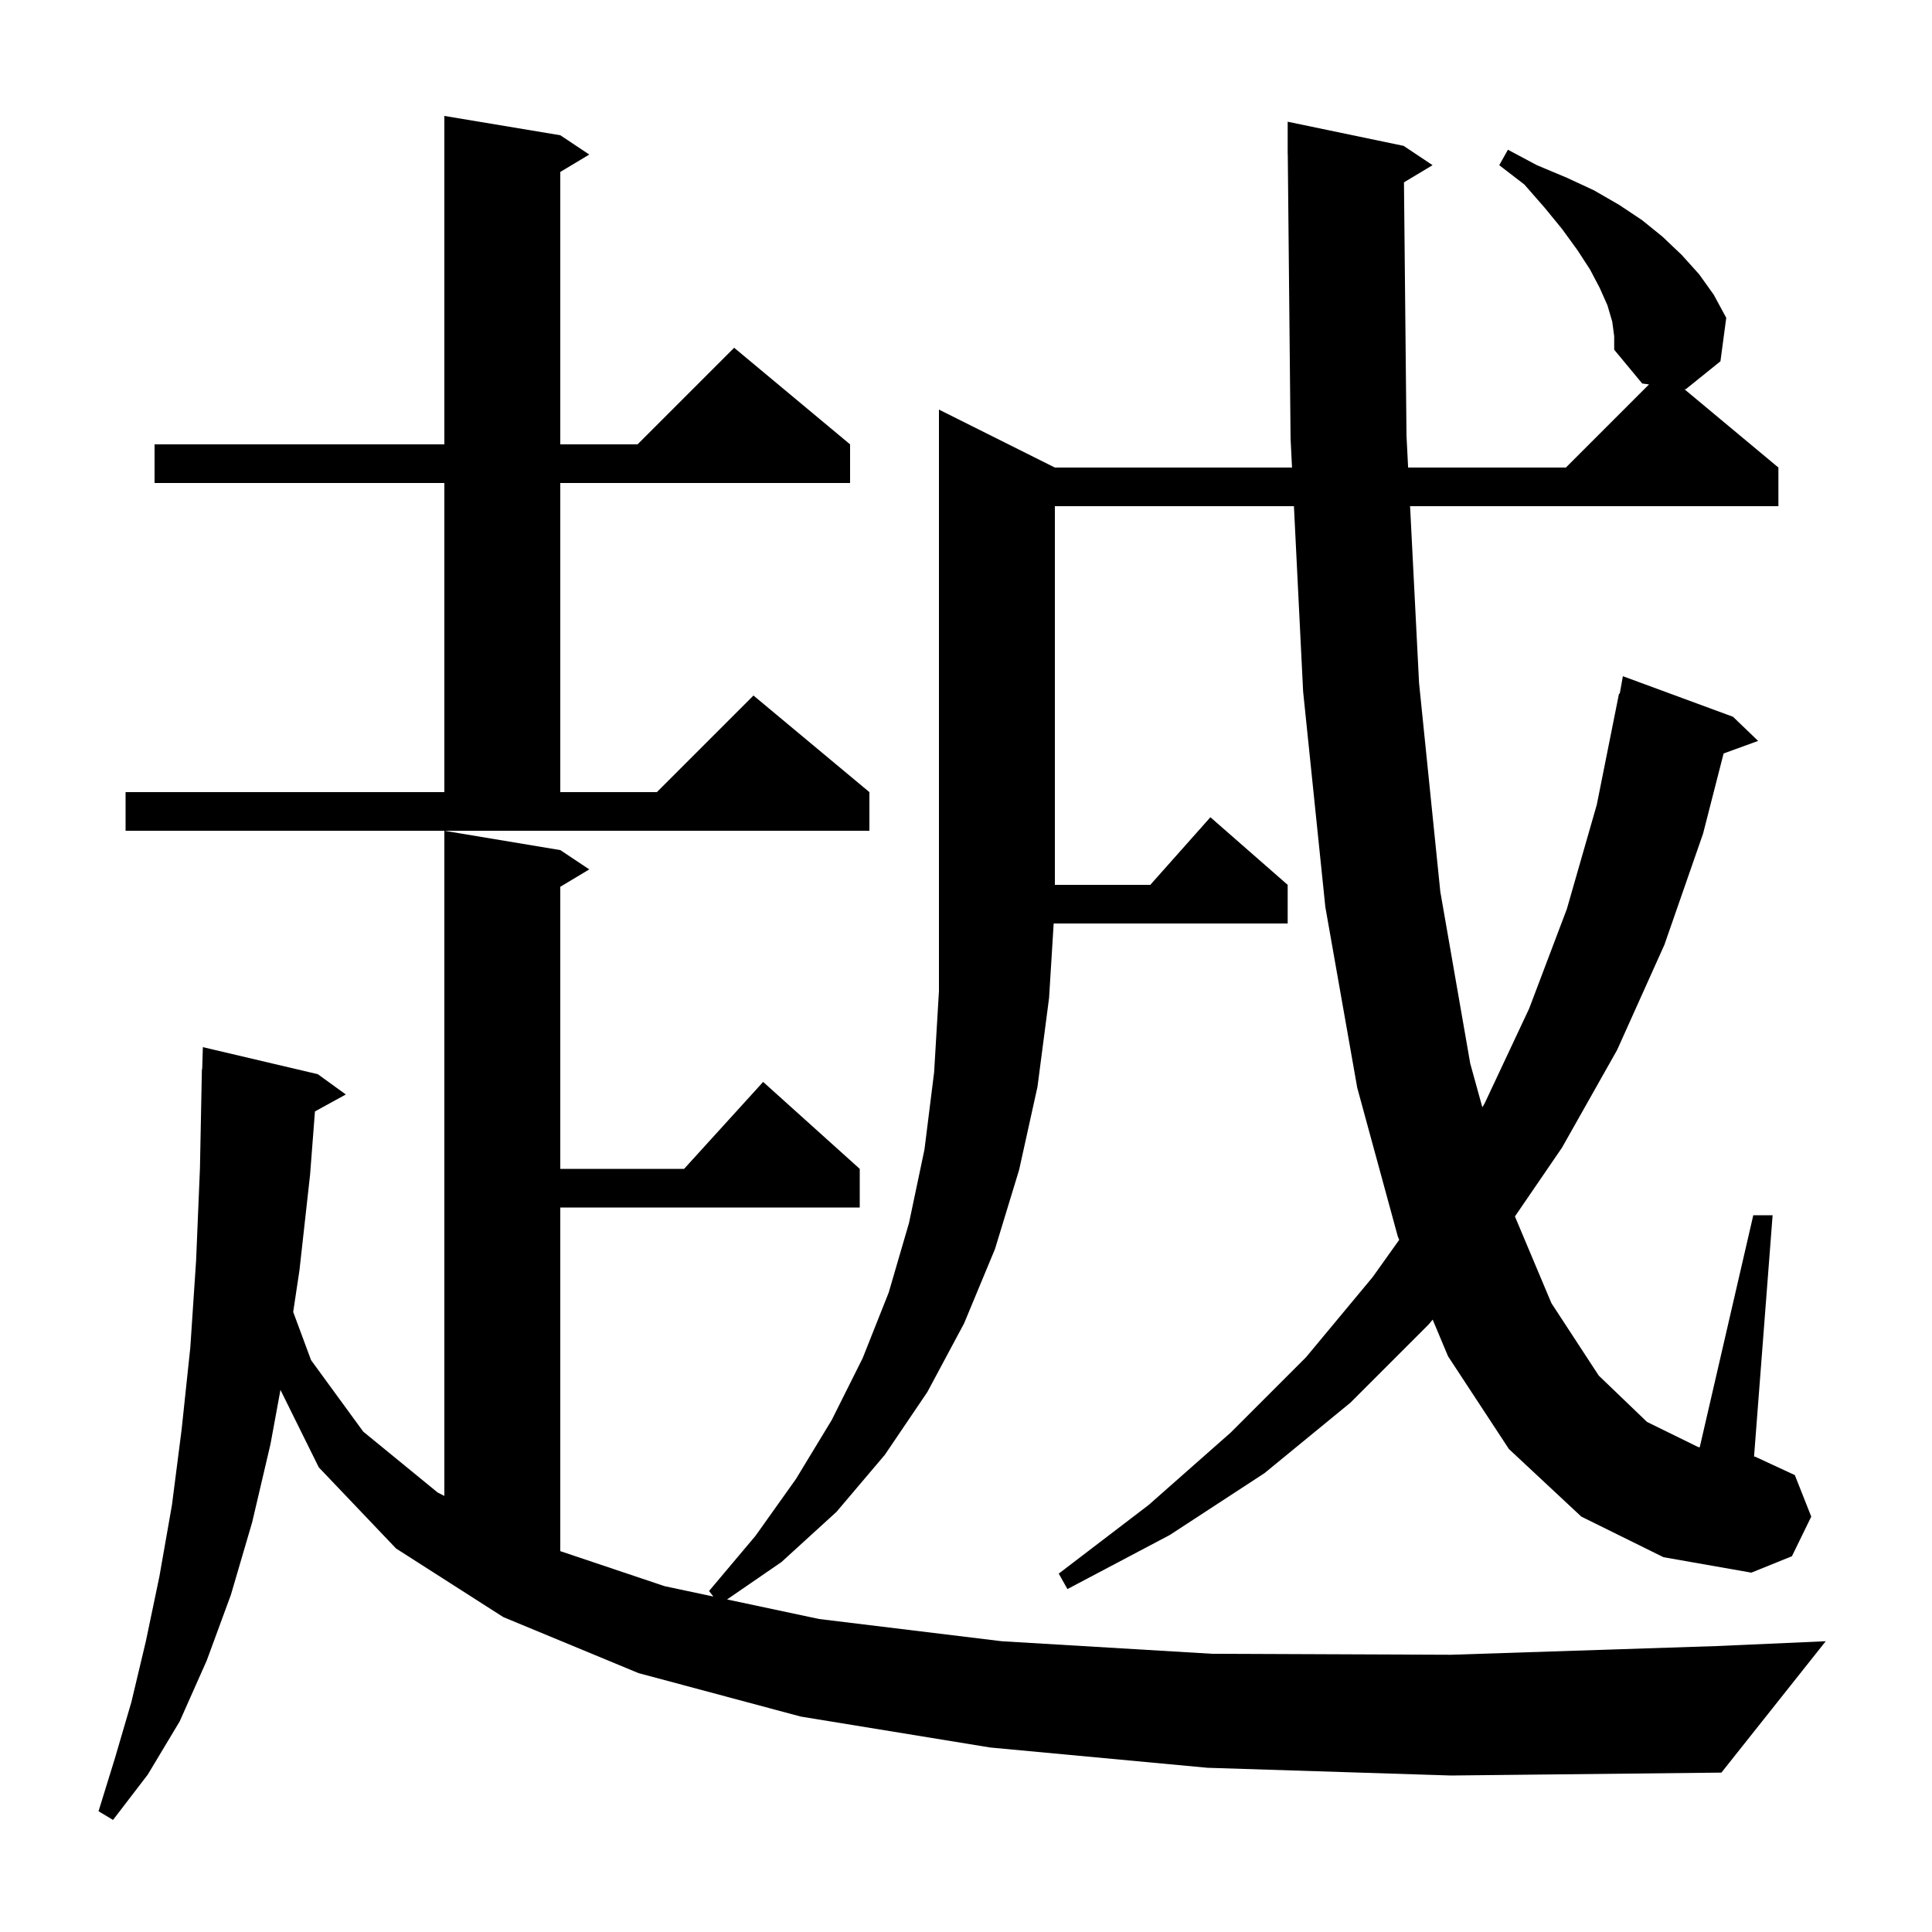 <svg xmlns="http://www.w3.org/2000/svg" xmlns:xlink="http://www.w3.org/1999/xlink" version="1.1" baseProfile="full" viewBox="0 0 200 200" width="200" height="200"><g fill="currentColor"><path d="M 125.0 183.0 L 102.5 180.9 L 82.9 177.7 L 66.1 173.2 L 52.1 167.4 L 41.0 160.3 L 33.0 151.9 L 29.033 143.882 L 28.0 149.5 L 26.1 157.6 L 23.9 165.1 L 21.4 171.9 L 18.6 178.2 L 15.3 183.7 L 11.7 188.4 L 10.2 187.5 L 11.9 182.0 L 13.6 176.2 L 15.1 169.9 L 16.5 163.2 L 17.8 155.8 L 18.8 148.0 L 19.7 139.5 L 20.3 130.5 L 20.7 120.9 L 20.9 110.7 L 20.93 110.701 L 21.0 108.4 L 32.9 111.2 L 35.8 113.3 L 32.603 115.055 L 32.1 121.6 L 31.0 131.5 L 30.351 135.813 L 32.2 140.8 L 37.6 148.2 L 45.3 154.5 L 46.0 154.857 L 46.0 86.0 L 58.0 88.0 L 61.0 90.0 L 58.0 91.8 L 58.0 121.0 L 70.818 121.0 L 79.0 112.0 L 89.0 121.0 L 89.0 125.0 L 58.0 125.0 L 58.0 160.573 L 68.8 164.2 L 73.85 165.273 L 73.4 164.7 L 78.2 159.0 L 82.4 153.1 L 86.1 147.0 L 89.3 140.6 L 92.0 133.8 L 94.1 126.6 L 95.7 119.0 L 96.7 111.0 L 97.2 102.6 L 97.2 42.4 L 109.2 48.4 L 133.749 48.4 L 133.6 45.4 L 133.31 15.999 L 133.3 16.0 L 133.3 12.6 L 145.3 15.1 L 148.3 17.1 L 145.338 18.877 L 145.6 45.1 L 145.768 48.4 L 162.1 48.4 L 170.706 39.794 L 170.0 39.7 L 167.1 36.2 L 167.1 34.8 L 166.9 33.3 L 166.4 31.6 L 165.6 29.8 L 164.6 27.9 L 163.3 25.9 L 161.7 23.7 L 159.9 21.5 L 157.8 19.1 L 155.2 17.1 L 156.1 15.5 L 159.1 17.1 L 162.2 18.4 L 165.0 19.7 L 167.6 21.2 L 170.0 22.8 L 172.1 24.5 L 174.1 26.4 L 175.9 28.4 L 177.4 30.5 L 178.7 32.9 L 178.1 37.4 L 174.5 40.3 L 174.357 40.281 L 184.1 48.4 L 184.1 52.4 L 145.971 52.4 L 146.9 70.7 L 149.1 92.3 L 152.2 110.1 L 153.452 114.627 L 153.7 114.2 L 158.3 104.4 L 162.2 94.1 L 165.3 83.3 L 167.6 71.8 L 167.676 71.815 L 168.0 70.0 L 179.4 74.2 L 182.0 76.7 L 178.427 77.999 L 176.3 86.3 L 172.3 97.8 L 167.4 108.7 L 161.7 118.8 L 156.825 125.925 L 160.6 134.9 L 165.5 142.4 L 170.5 147.2 L 175.8 149.8 L 175.955 149.826 L 181.5 125.8 L 183.5 125.8 L 181.579 150.779 L 181.7 150.8 L 185.8 152.7 L 187.5 157.0 L 185.5 161.1 L 181.3 162.8 L 172.2 161.2 L 163.7 157.0 L 156.2 150.0 L 149.9 140.4 L 148.309 136.607 L 147.9 137.1 L 139.8 145.2 L 130.9 152.5 L 121.1 158.9 L 110.5 164.5 L 109.6 162.9 L 118.9 155.8 L 127.4 148.3 L 135.2 140.5 L 142.1 132.2 L 144.846 128.347 L 144.7 128.0 L 140.5 112.6 L 137.2 93.9 L 134.9 71.6 L 133.947 52.4 L 109.2 52.4 L 109.2 91.6 L 119.078 91.6 L 125.3 84.6 L 133.3 91.6 L 133.3 95.6 L 109.076 95.6 L 108.6 103.3 L 107.4 112.5 L 105.5 121.1 L 103.0 129.3 L 99.8 137.0 L 96.0 144.1 L 91.6 150.6 L 86.6 156.5 L 80.9 161.7 L 75.265 165.574 L 84.8 167.6 L 103.7 169.9 L 125.5 171.2 L 150.2 171.3 L 177.7 170.4 L 189.0 169.9 L 178.2 183.5 L 150.2 183.8 Z M 13.0 82.0 L 46.0 82.0 L 46.0 50.0 L 16.0 50.0 L 16.0 46.0 L 46.0 46.0 L 46.0 12.0 L 58.0 14.0 L 61.0 16.0 L 58.0 17.8 L 58.0 46.0 L 66.0 46.0 L 76.0 36.0 L 88.0 46.0 L 88.0 50.0 L 58.0 50.0 L 58.0 82.0 L 68.0 82.0 L 78.0 72.0 L 90.0 82.0 L 90.0 86.0 L 13.0 86.0 Z "/></g></svg>